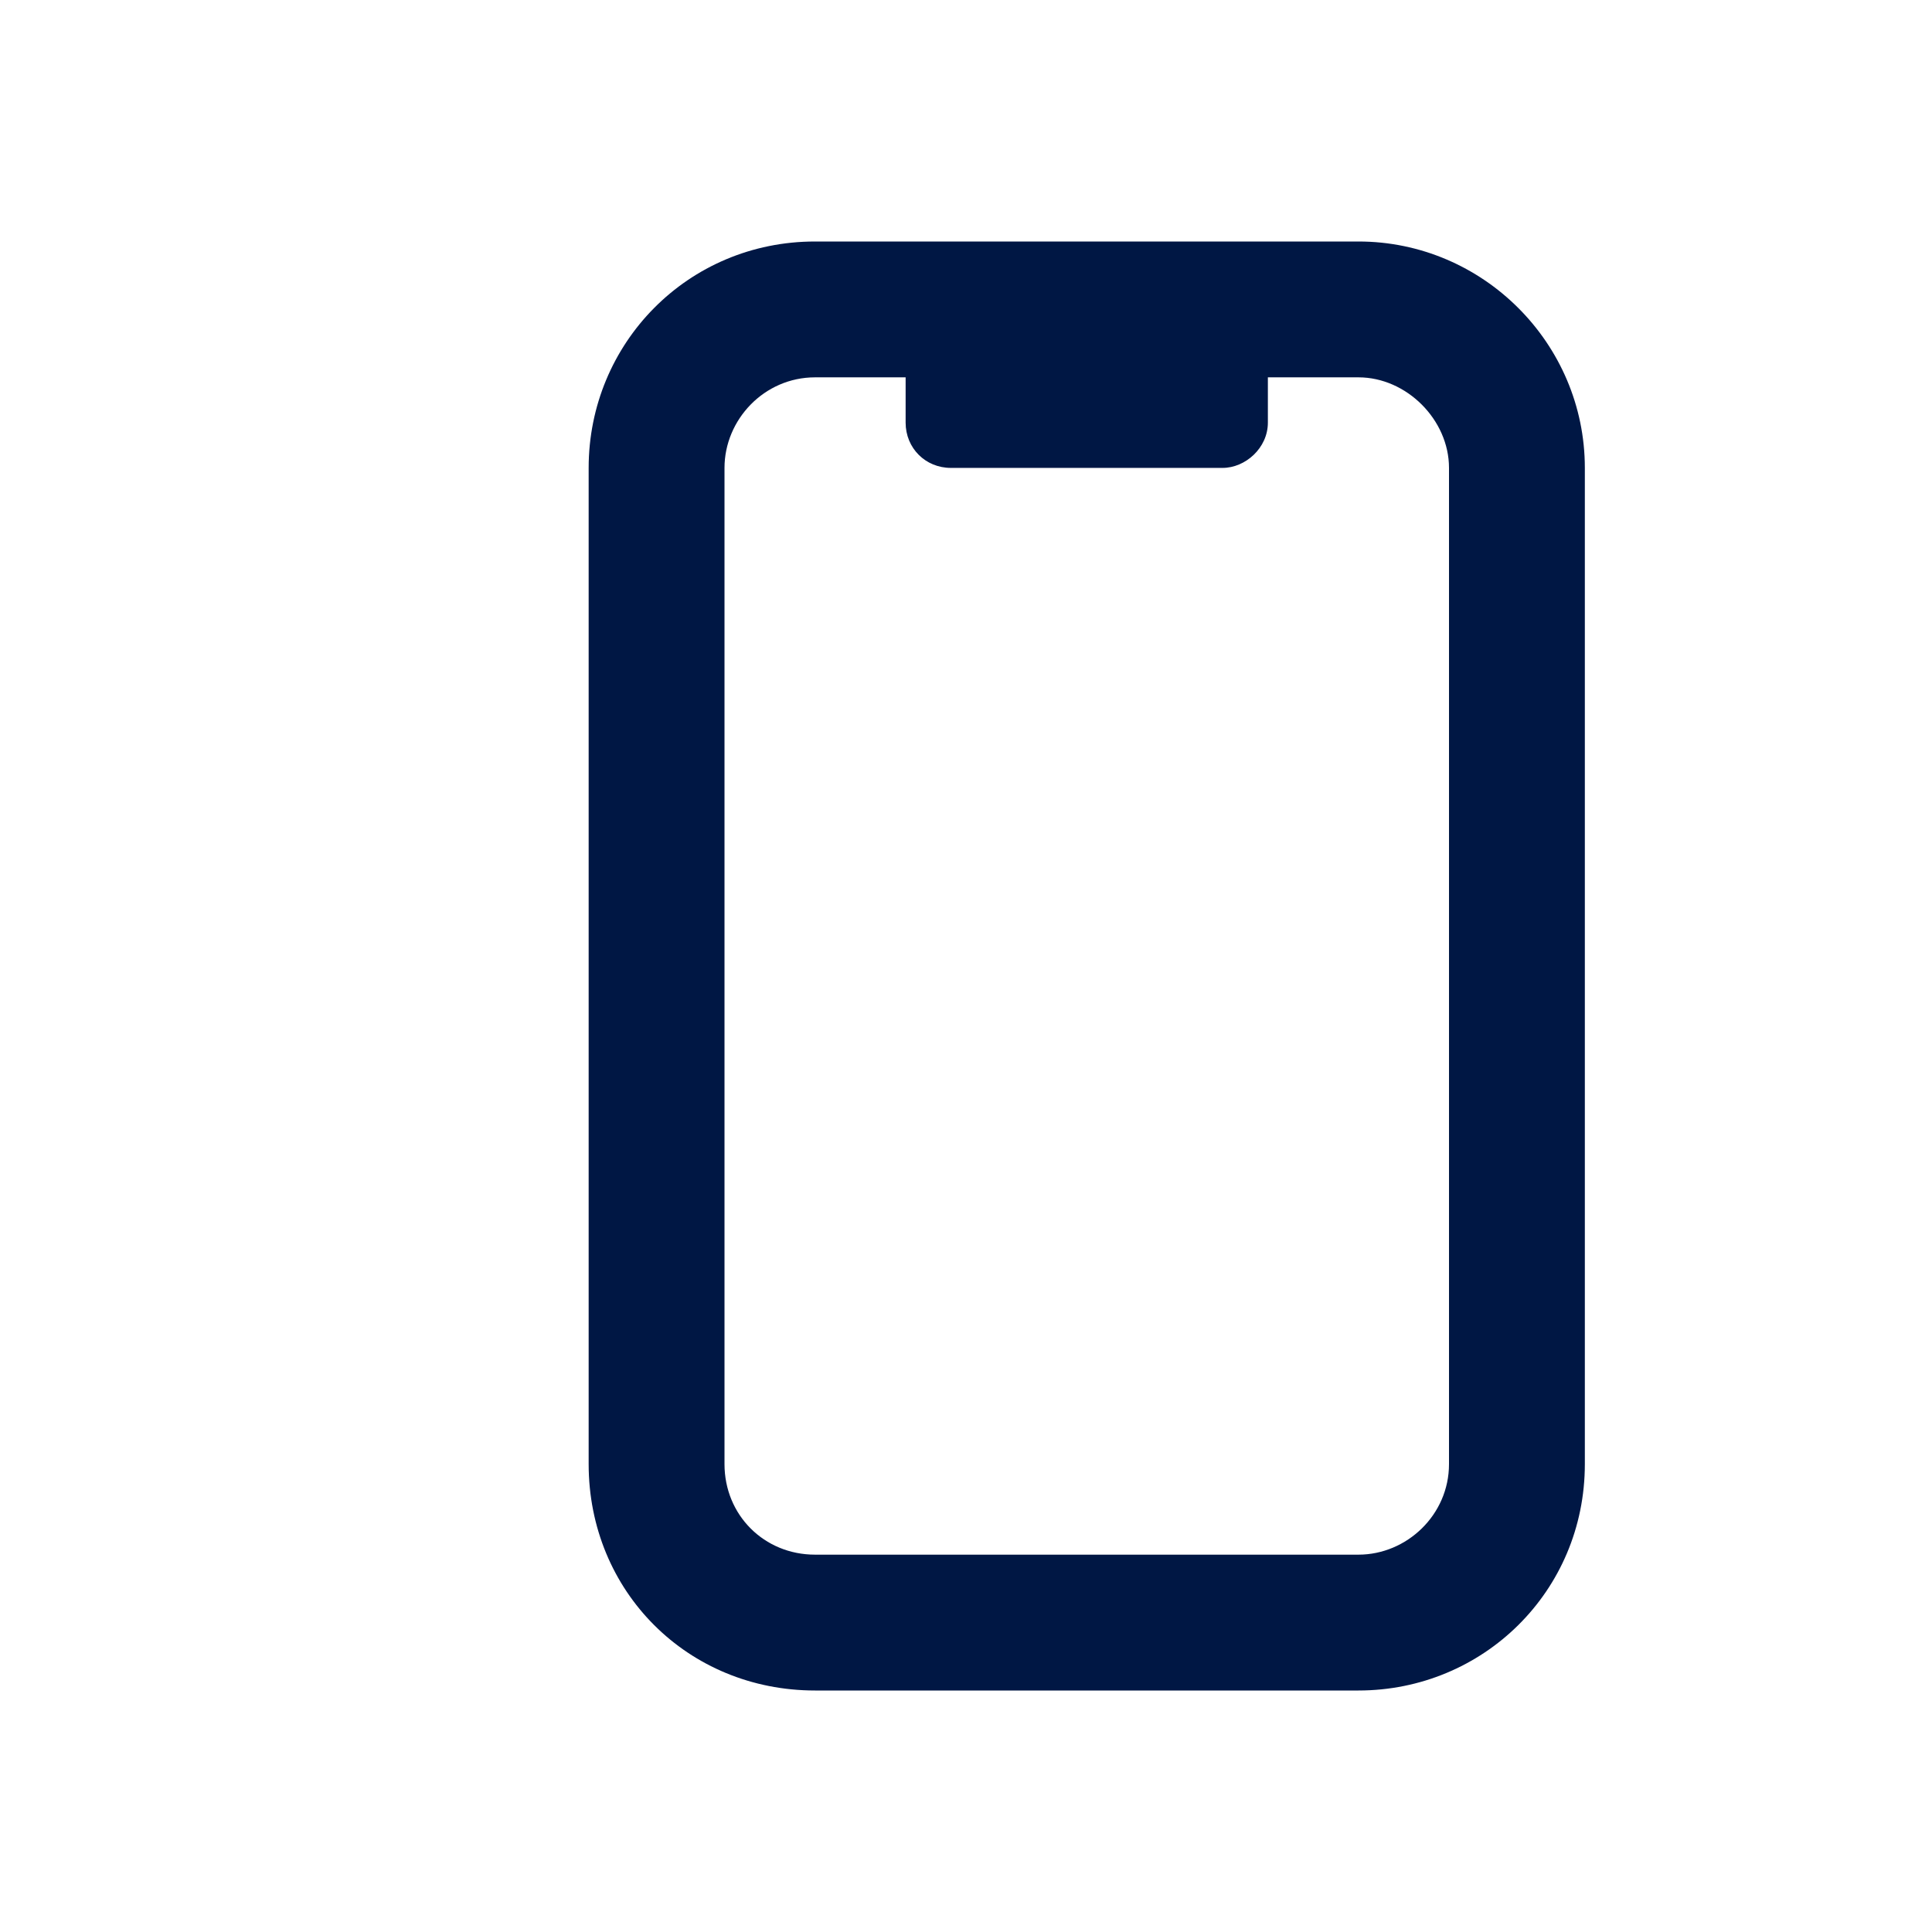 <svg width="32" height="32" viewBox="0 0 32 32" fill="none" xmlns="http://www.w3.org/2000/svg">
<g clip-path="url(#clip0_3762_5355)">
<path d="M21 6.25V7C21 7.422 20.625 7.75 20.25 7.75H15.75C15.328 7.75 15 7.422 15 7V6.25H13.5C12.656 6.25 12 6.953 12 7.75V24.25C12 25.094 12.656 25.75 13.5 25.75H22.5C23.297 25.75 24 25.094 24 24.25V7.75C24 6.953 23.297 6.25 22.5 6.25H21ZM9.75 7.75C9.75 5.688 11.391 4 13.5 4H22.5C24.562 4 26.25 5.688 26.25 7.75V24.25C26.25 26.359 24.562 28 22.5 28H13.5C11.391 28 9.75 26.359 9.75 24.25V7.75Z" fill="#001744"/>
</g>
<defs>
<clipPath id="clip0_3762_5355">
<rect width="32" height="32" fill="white"/>
</clipPath>
</defs>
</svg>
